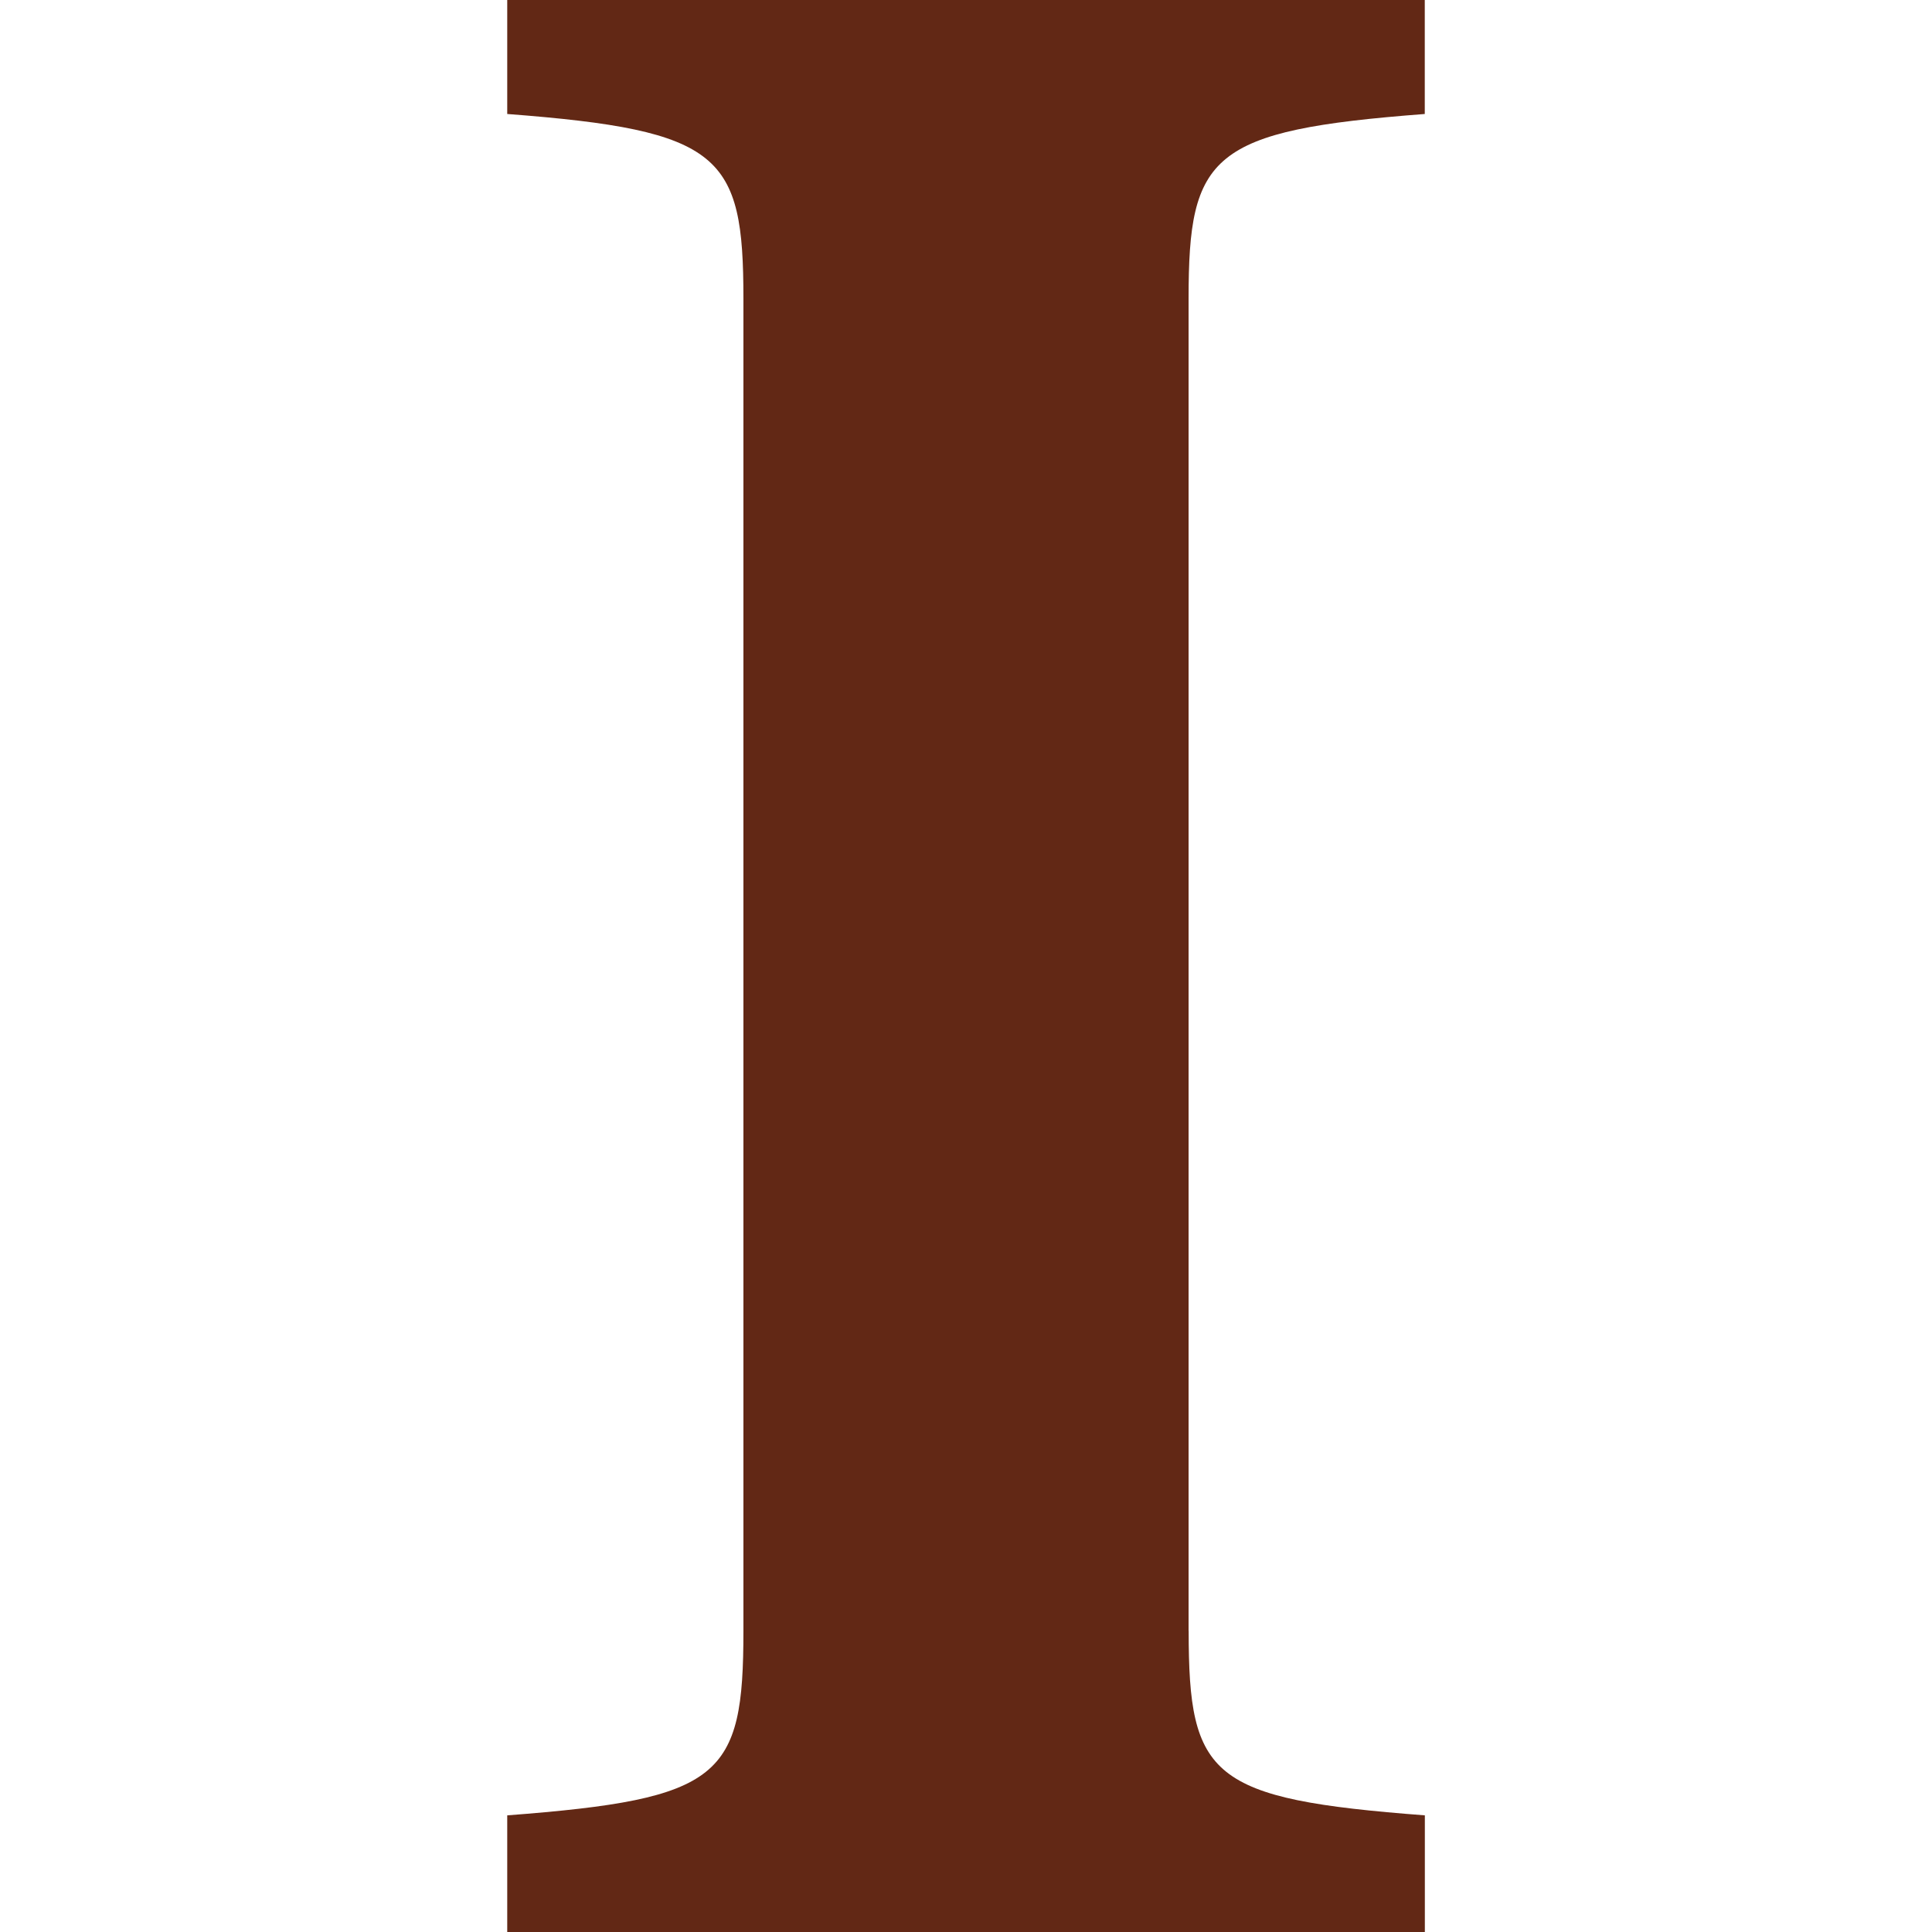 <svg role="img" width="32px" height="32px" viewBox="0 0 24 24" xmlns="http://www.w3.org/2000/svg"><title>Instapaper</title><path fill="#622815" d="M14.766 20.259c0 1.819.271 2.089 2.934 2.292V24H6.301v-1.449c2.666-.203 2.934-.473 2.934-2.292V3.708c0-1.784-.27-2.089-2.934-2.292V0h11.398v1.416c-2.662.203-2.934.506-2.934 2.292v16.551z"/></svg>